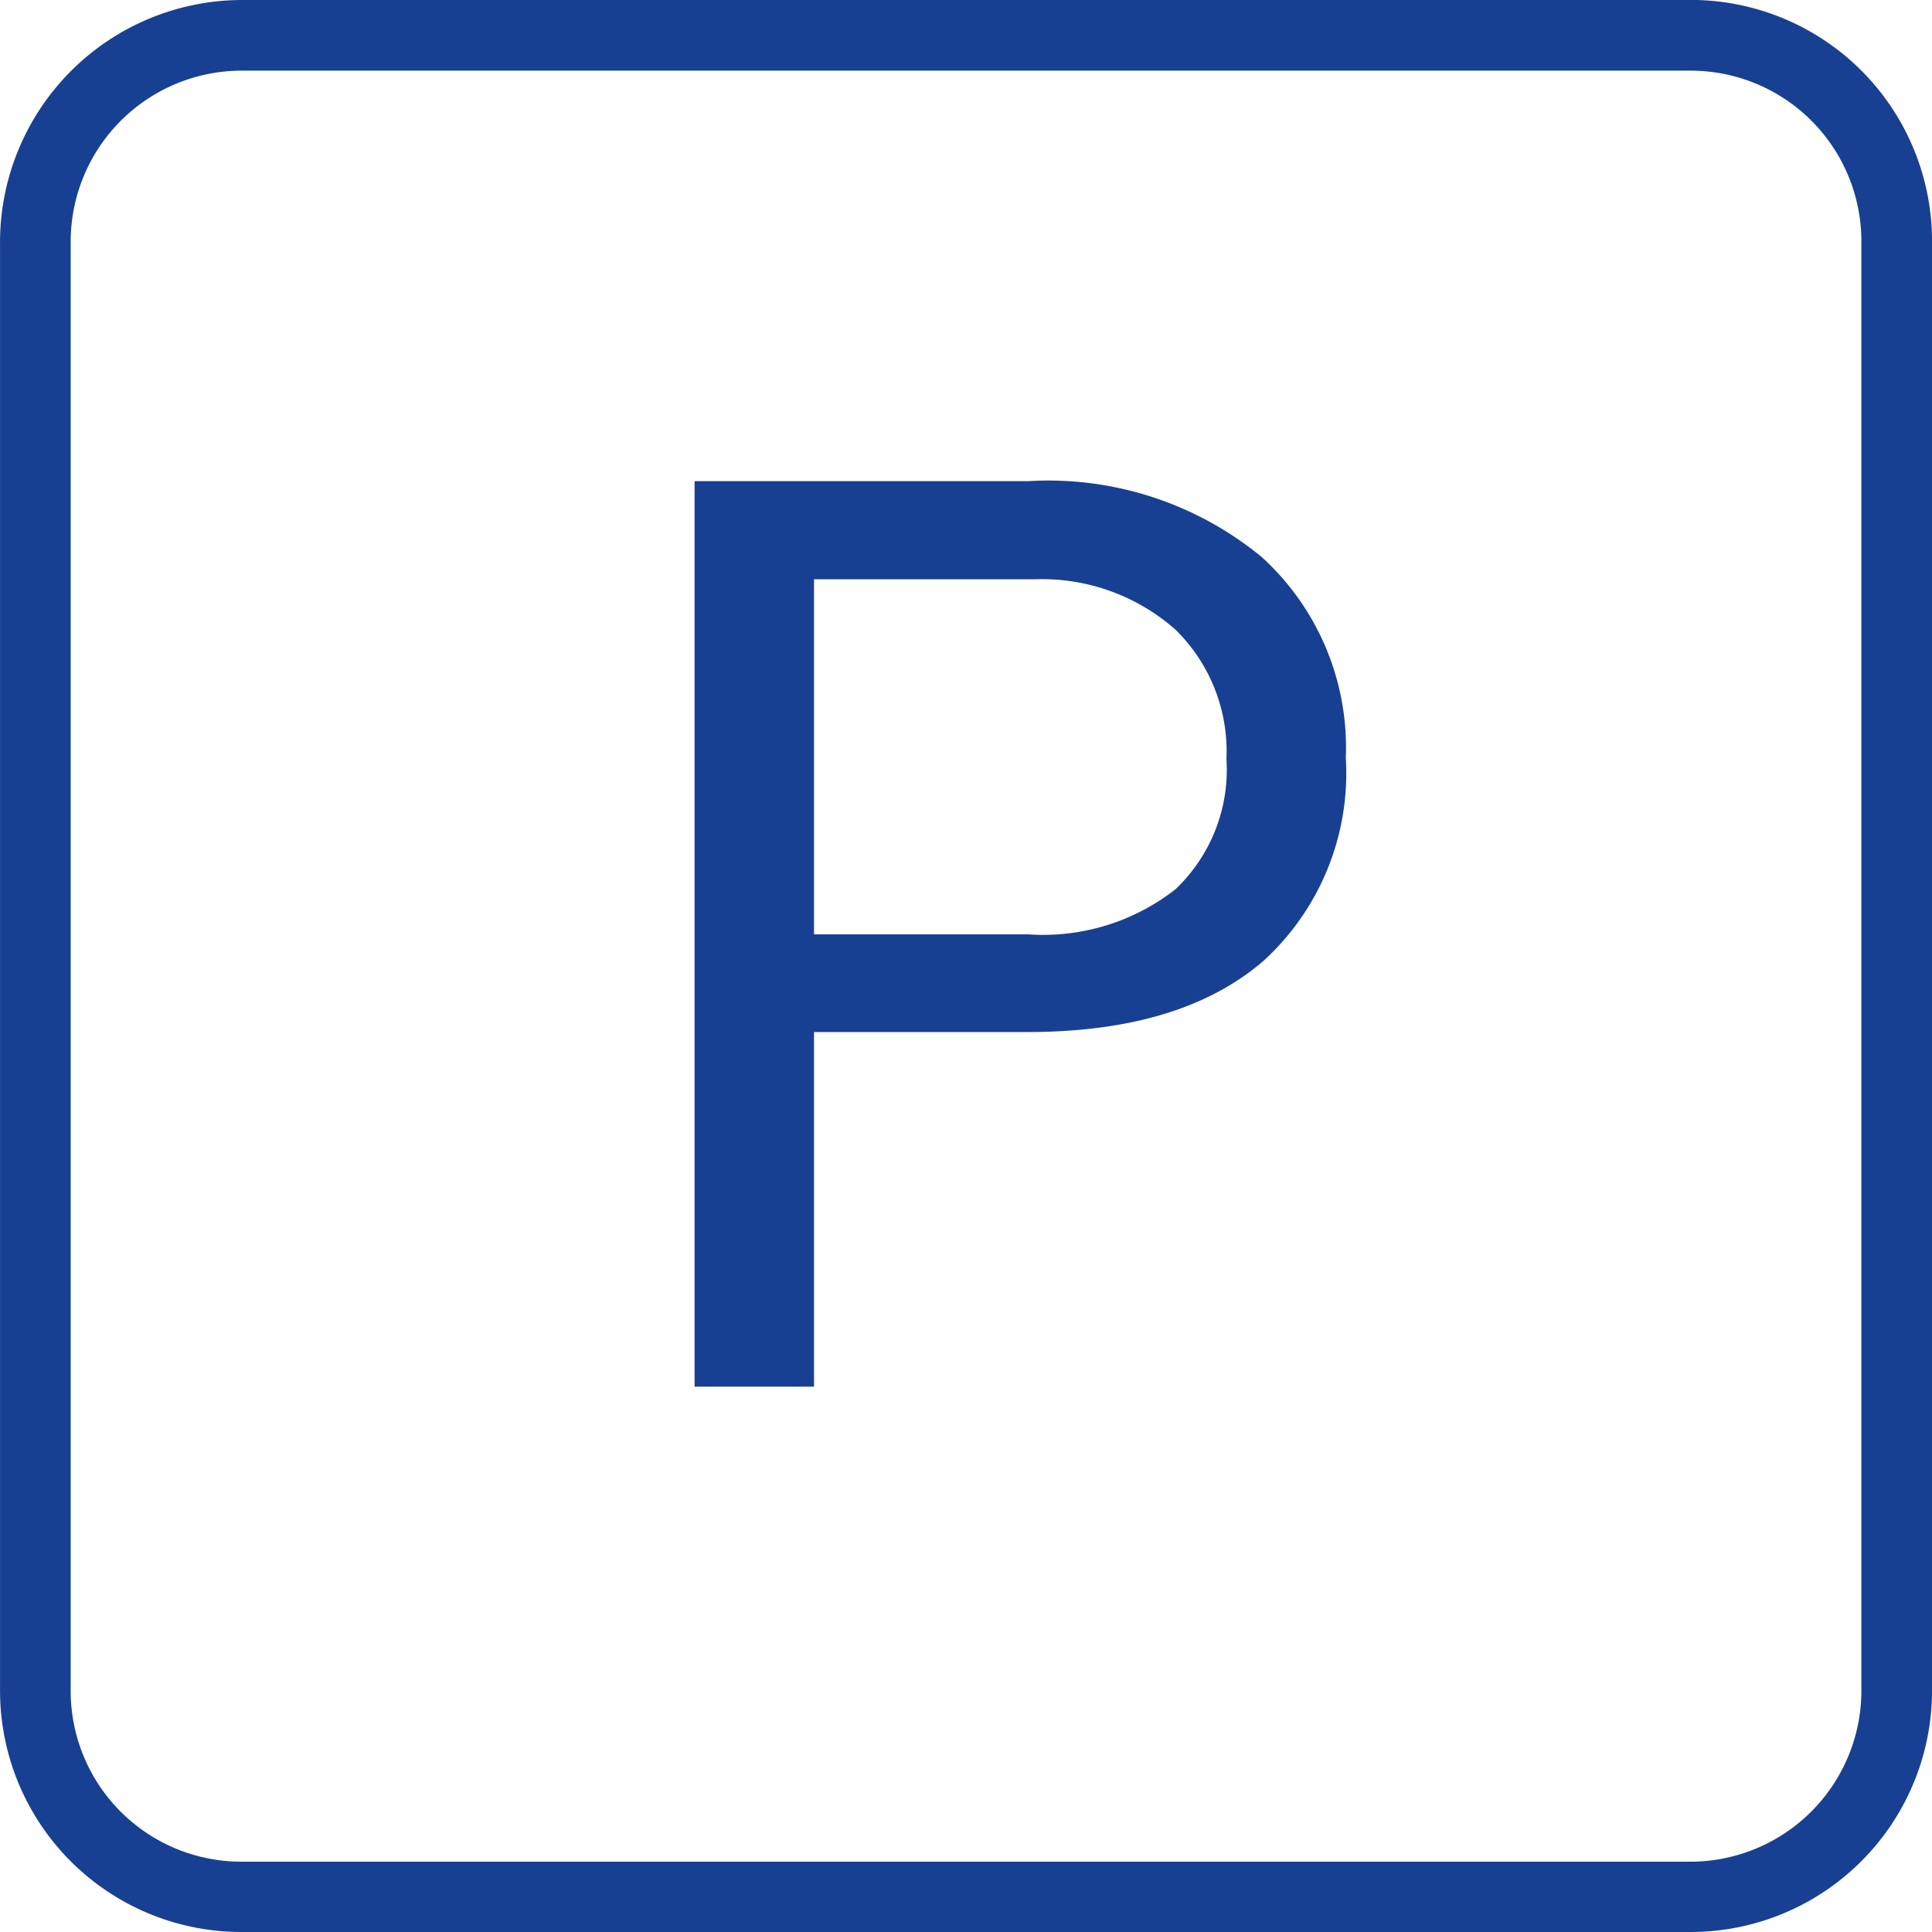 <svg xmlns="http://www.w3.org/2000/svg" width="56.112" height="56.117" viewBox="0 0 56.112 56.117">
  <g id="ico_parking" transform="translate(-2788.127 -1920.383)">
    <path id="パス_261" data-name="パス 261" d="M118.359,75.047A4.959,4.959,0,0,1,123.314,80V122.1a4.969,4.969,0,0,1-4.965,4.965H76.261a4.959,4.959,0,0,1-4.955-4.955V80.012a4.969,4.969,0,0,1,4.965-4.965Zm0-2.052H76.271a7.039,7.039,0,0,0-7.017,7.017V122.1a7.01,7.01,0,0,0,7.007,7.007h42.088a7.014,7.014,0,0,0,7.017-7.017V80a7.007,7.007,0,0,0-7.007-7.007" transform="translate(2718.874 1847.388)" fill="#184092"/>
    <path id="パス_267" data-name="パス 267" d="M6.522-10.3V0H3.053V-26.3h9.7a9.747,9.747,0,0,1,6.766,2.2,7.472,7.472,0,0,1,2.448,5.835,7.373,7.373,0,0,1-2.394,5.9Q17.181-10.3,12.719-10.3Zm0-2.836h6.233a6.239,6.239,0,0,0,4.264-1.31A4.785,4.785,0,0,0,18.5-18.229a4.943,4.943,0,0,0-1.481-3.758,5.845,5.845,0,0,0-4.065-1.463H6.522Z" transform="translate(2805.247 1960.657)" fill="#184092"/>
  </g>
</svg>
